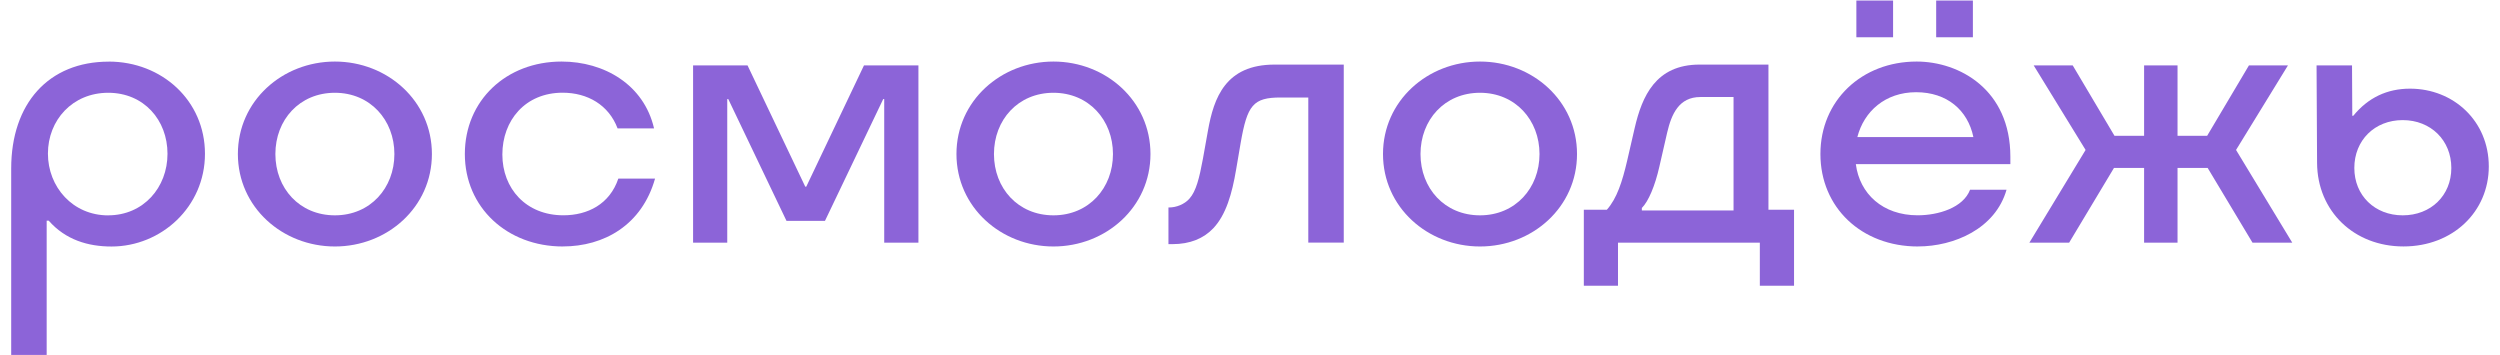 <svg width="211" height="30" viewBox="0 0 211 30" fill="none" xmlns="http://www.w3.org/2000/svg">
<path d="M9.177 5.198C13.665 5.198 17.299 8.492 17.299 12.98C17.299 17.469 13.6 20.806 9.411 20.806C7.444 20.806 5.54 20.25 4.111 18.624H3.939V29.955H0.945V14.223C0.945 8.729 4.111 5.202 9.177 5.202V5.198ZM9.133 18.174C12.105 18.174 14.137 15.824 14.137 12.98C14.137 10.137 12.148 7.83 9.133 7.83C6.118 7.83 4.045 10.14 4.045 12.962C4.045 15.783 6.139 18.178 9.133 18.178V18.174Z" fill="#8C64D8"/>
<path d="M20.077 12.999C20.077 8.51 23.838 5.195 28.265 5.195C32.691 5.195 36.453 8.51 36.453 12.999C36.453 17.488 32.691 20.803 28.265 20.803C23.838 20.803 20.077 17.488 20.077 12.999ZM28.265 18.174C31.258 18.174 33.287 15.865 33.287 13.002C33.287 10.14 31.255 7.83 28.265 7.83C25.274 7.83 23.242 10.118 23.242 13.002C23.242 15.886 25.274 18.174 28.265 18.174Z" fill="#8C64D8"/>
<path d="M47.505 20.803C42.801 20.803 39.233 17.51 39.233 12.999C39.233 8.488 42.717 5.195 47.399 5.195C50.992 5.195 54.348 7.14 55.203 10.839H52.125C51.376 8.851 49.581 7.824 47.487 7.824C44.321 7.824 42.399 10.174 42.399 13.04C42.399 15.905 44.387 18.171 47.549 18.171C49.6 18.171 51.46 17.232 52.188 15.072H55.287C54.176 19.005 50.97 20.8 47.505 20.8V20.803Z" fill="#8C64D8"/>
<path d="M66.381 18.643L61.465 8.361H61.38V20.481H58.496V5.517H63.091L67.964 15.755H68.048L72.921 5.517H77.515V20.481H74.628V8.361H74.544L69.627 18.643H66.378H66.381Z" fill="#8C64D8"/>
<path d="M80.725 12.999C80.725 8.51 84.486 5.195 88.912 5.195C93.338 5.195 97.1 8.51 97.1 12.999C97.1 17.488 93.338 20.803 88.912 20.803C84.486 20.803 80.725 17.488 80.725 12.999ZM88.912 18.174C91.906 18.174 93.935 15.865 93.935 13.002C93.935 10.14 91.903 7.83 88.912 7.83C85.922 7.83 83.89 10.118 83.89 13.002C83.89 15.886 85.922 18.174 88.912 18.174Z" fill="#8C64D8"/>
<path d="M98.617 20.609V17.51H98.683C99.26 17.51 99.966 17.254 100.393 16.76C100.949 16.139 101.227 15.028 101.526 13.405L101.954 11.011C102.447 8.254 103.431 5.451 107.576 5.451H113.413V20.478H110.42V8.229H108.091C105.762 8.229 105.269 8.869 104.713 12.056L104.33 14.301C103.986 16.352 103.474 18.128 102.407 19.261C101.595 20.116 100.462 20.606 98.945 20.606H98.623L98.617 20.609Z" fill="#8C64D8"/>
<path d="M116.725 12.999C116.725 8.51 120.486 5.195 124.912 5.195C129.339 5.195 133.1 8.51 133.1 12.999C133.1 17.488 129.339 20.803 124.912 20.803C120.486 20.803 116.725 17.488 116.725 12.999ZM124.912 18.174C127.906 18.174 129.935 15.865 129.935 13.002C129.935 10.14 127.903 7.83 124.912 7.83C121.922 7.83 119.89 10.118 119.89 13.002C119.89 15.886 121.922 18.174 124.912 18.174Z" fill="#8C64D8"/>
<path d="M136.562 24.115H133.675V17.7H135.62C136.475 16.739 136.924 15.306 137.33 13.573L137.97 10.795C138.591 8.123 139.743 5.451 143.442 5.451H149.257V17.7H151.417V24.115H148.53V20.481H136.559V24.115H136.562ZM146.311 17.766V8.189H143.511C141.694 8.189 141.073 9.643 140.711 11.182L140.049 14.07C139.687 15.674 139.131 16.998 138.572 17.553V17.766H146.311Z" fill="#8C64D8"/>
<path d="M161.874 20.803C157.107 20.803 153.643 17.509 153.643 12.999C153.643 8.488 157.126 5.195 161.765 5.195C165.358 5.195 169.675 7.546 169.675 13.233V13.854H156.633C156.954 16.355 158.899 18.171 161.849 18.171C163.603 18.171 165.698 17.531 166.275 16.011H169.353C168.413 19.304 164.927 20.8 161.871 20.8L161.874 20.803ZM156.677 0.045H159.776V3.144H156.677V0.045ZM166.553 11.566C166.082 9.3 164.331 7.783 161.721 7.783C159.111 7.783 157.317 9.406 156.761 11.566H166.553ZM163.413 0.045H166.512V3.144H163.413V0.045Z" fill="#8C64D8"/>
<path d="M183.784 5.517V11.46H186.284L189.812 5.517H193.105L188.722 12.656L193.467 20.481H190.111L186.328 14.176H183.784V20.481H180.962V14.176H178.418L174.635 20.481H171.279L176.024 12.656L171.641 5.517H174.935L178.462 11.46H180.962V5.517H183.784Z" fill="#8C64D8"/>
<path d="M195.561 13.748L195.518 5.517H198.511L198.533 9.771H198.617C199.878 8.233 201.483 7.483 203.406 7.483C207.083 7.483 210.054 10.221 210.054 14.045C210.054 17.869 207.02 20.8 202.85 20.8C198.68 20.8 195.583 17.828 195.561 13.745V13.748ZM202.788 18.174C205.16 18.174 206.892 16.508 206.892 14.176C206.892 11.844 205.16 10.137 202.788 10.137C200.415 10.137 198.705 11.847 198.705 14.176C198.705 16.505 200.437 18.174 202.788 18.174Z" fill="#8C64D8"/>
</svg>
